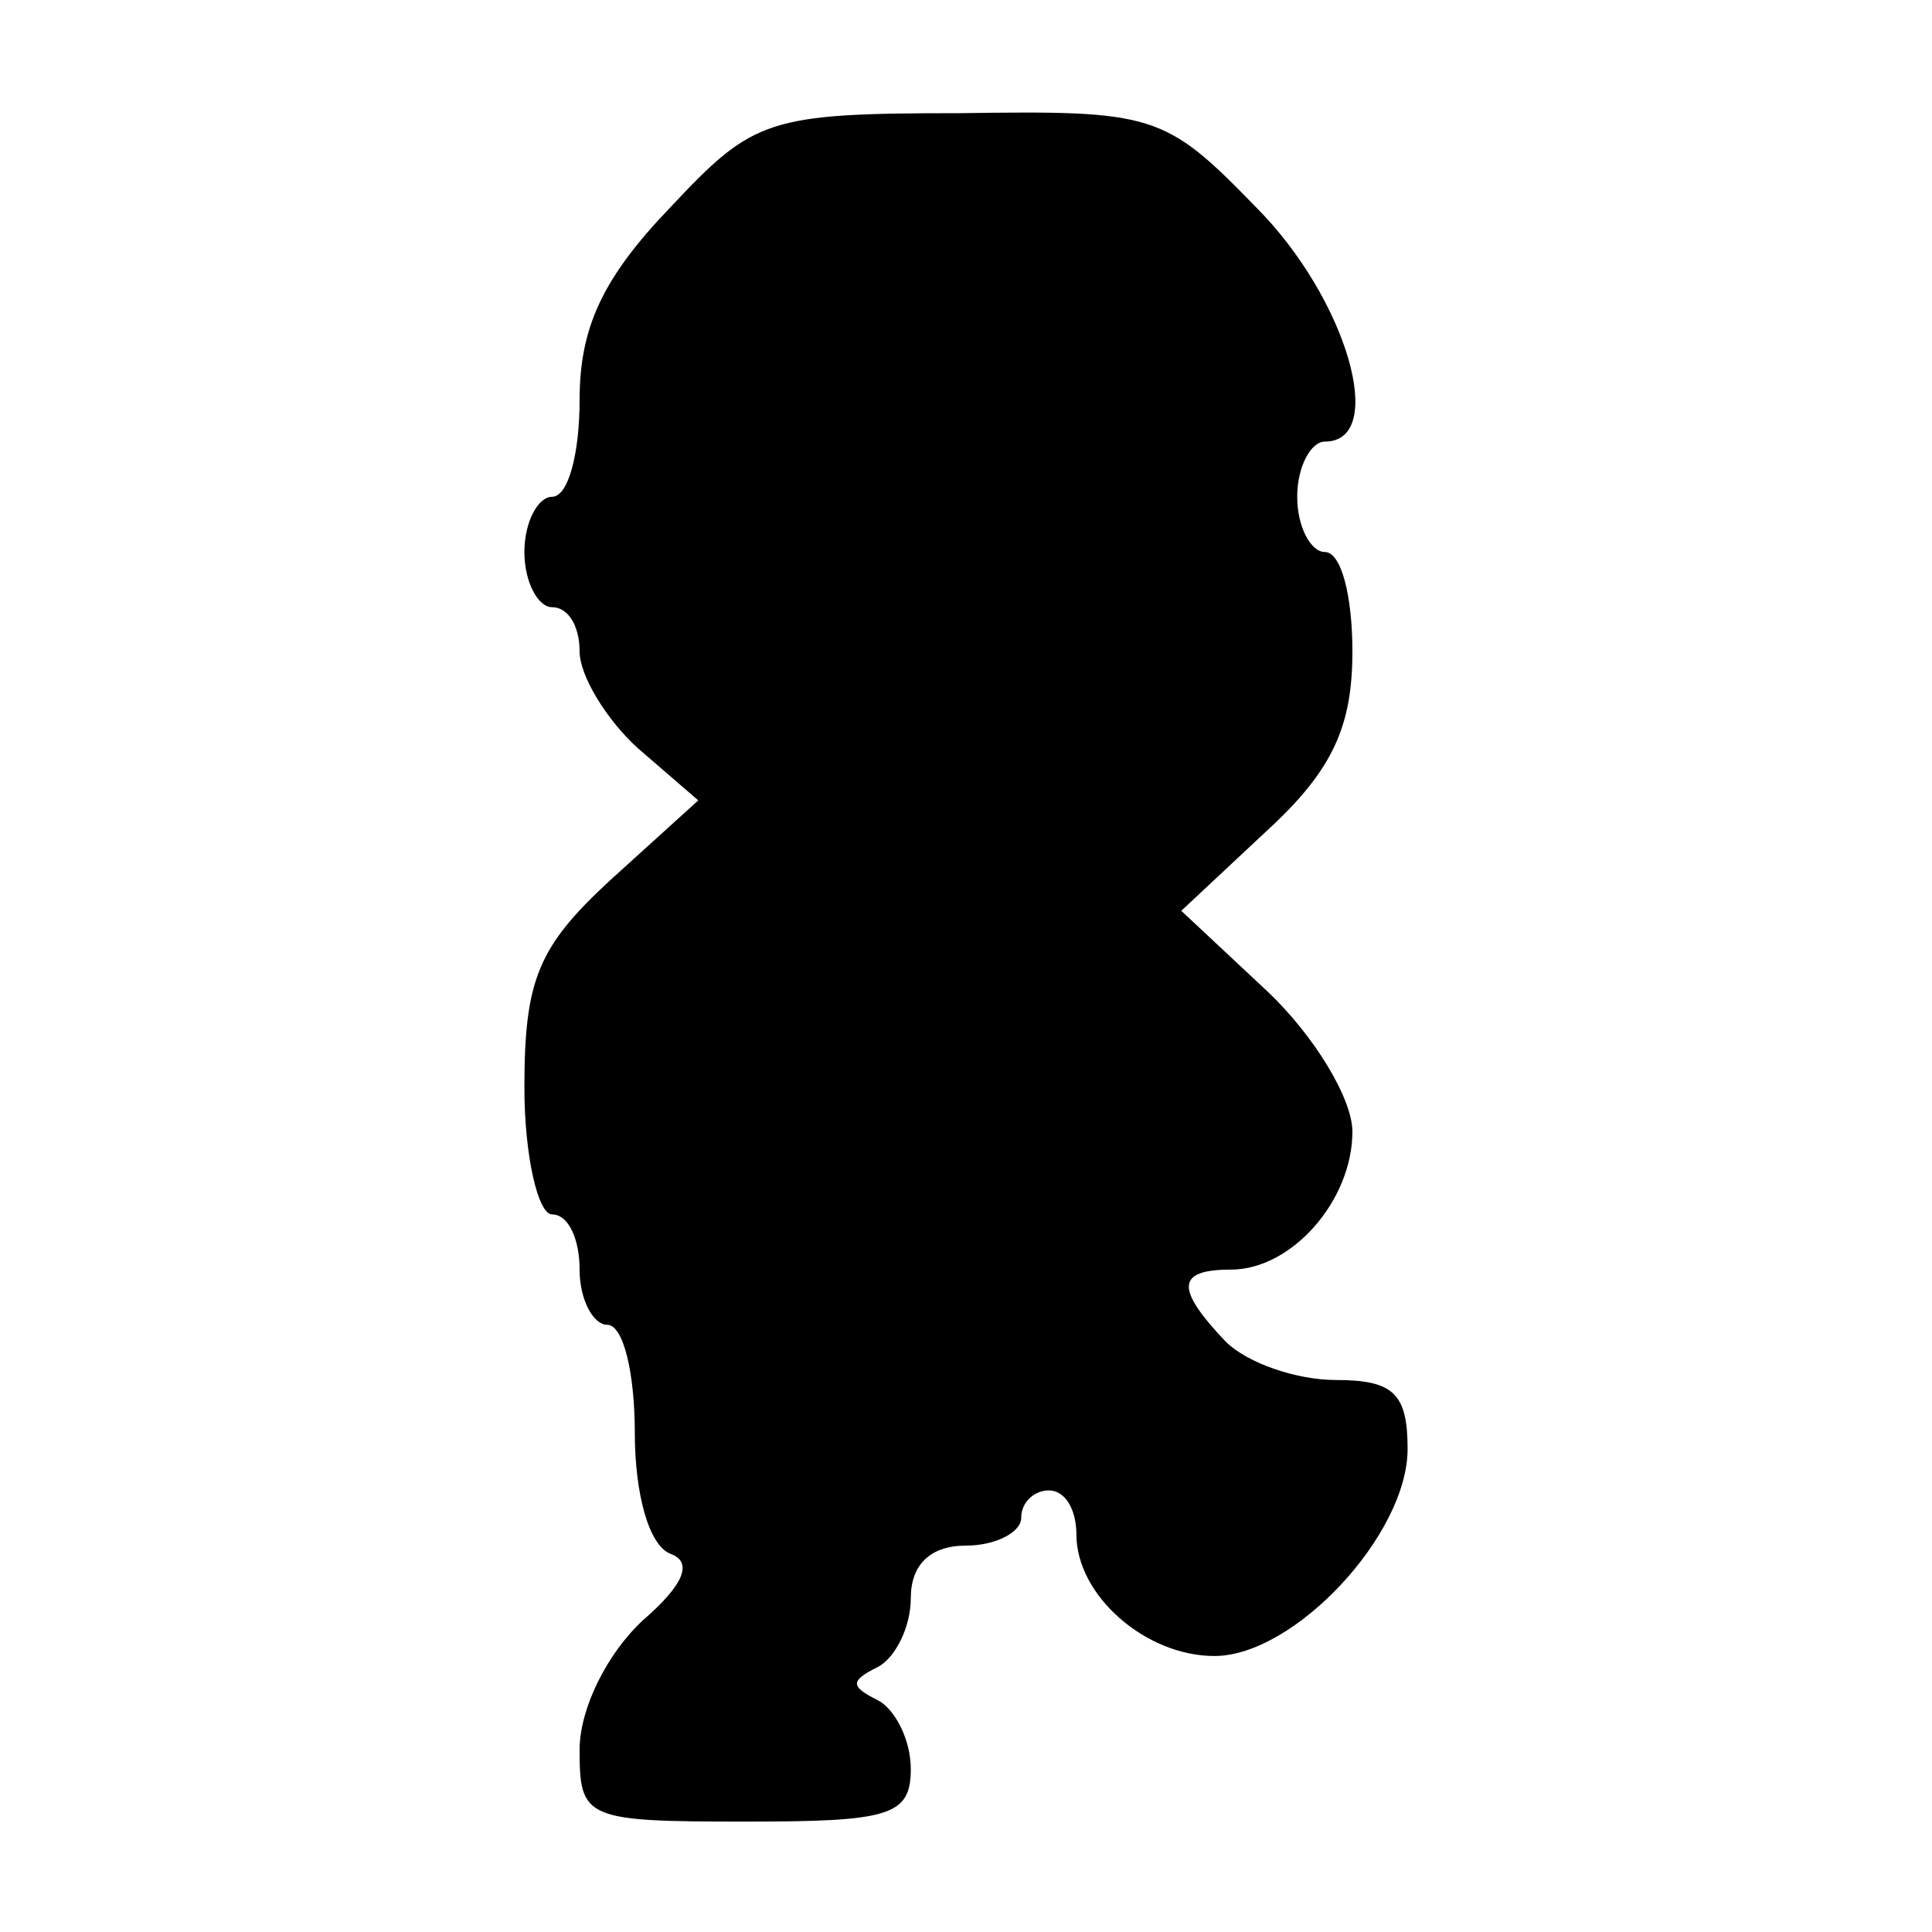 <?xml version="1.0" standalone="no"?>
<!DOCTYPE svg PUBLIC "-//W3C//DTD SVG 20010904//EN"
 "http://www.w3.org/TR/2001/REC-SVG-20010904/DTD/svg10.dtd">
<svg version="1.0" xmlns="http://www.w3.org/2000/svg"
 width="70pt" height="70pt" viewBox="0 0 70 70"
 preserveAspectRatio="xMidYMid meet">
<g transform="translate(0,70) scale(0.1,-0.1)"
fill="#000000" stroke="none">
<path d="M243 625 c-25 -26 -33 -44 -33 -70 0 -19 -4 -35 -10 -35 -5 0 -10 -9
-10 -20 0 -11 5 -20 10 -20 6 0 10 -7 10 -16 0 -9 10 -25 21 -35 l22 -19 -32
-29 c-26 -24 -31 -36 -31 -75 0 -25 5 -46 10 -46 6 0 10 -9 10 -20 0 -11 5
-20 10 -20 6 0 10 -18 10 -39 0 -22 5 -41 13 -44 8 -3 5 -11 -10 -24 -13 -12
-23 -32 -23 -47 0 -25 2 -26 60 -26 52 0 60 2 60 19 0 11 -6 22 -12 25 -10 5
-10 7 0 12 6 3 12 14 12 25 0 12 7 19 20 19 11 0 20 5 20 10 0 6 5 10 10 10 6
0 10 -7 10 -16 0 -22 25 -44 50 -44 29 0 70 44 70 75 0 20 -5 25 -26 25 -14 0
-32 6 -40 14 -18 19 -18 26 2 26 22 0 44 25 44 50 0 12 -14 35 -31 51 l-31 29
31 29 c24 22 31 38 31 65 0 20 -4 36 -10 36 -5 0 -10 9 -10 20 0 11 5 20 10
20 23 0 8 52 -25 85 -33 34 -37 35 -107 34 -70 0 -75 -2 -105 -34z"/>
</g>
</svg>
